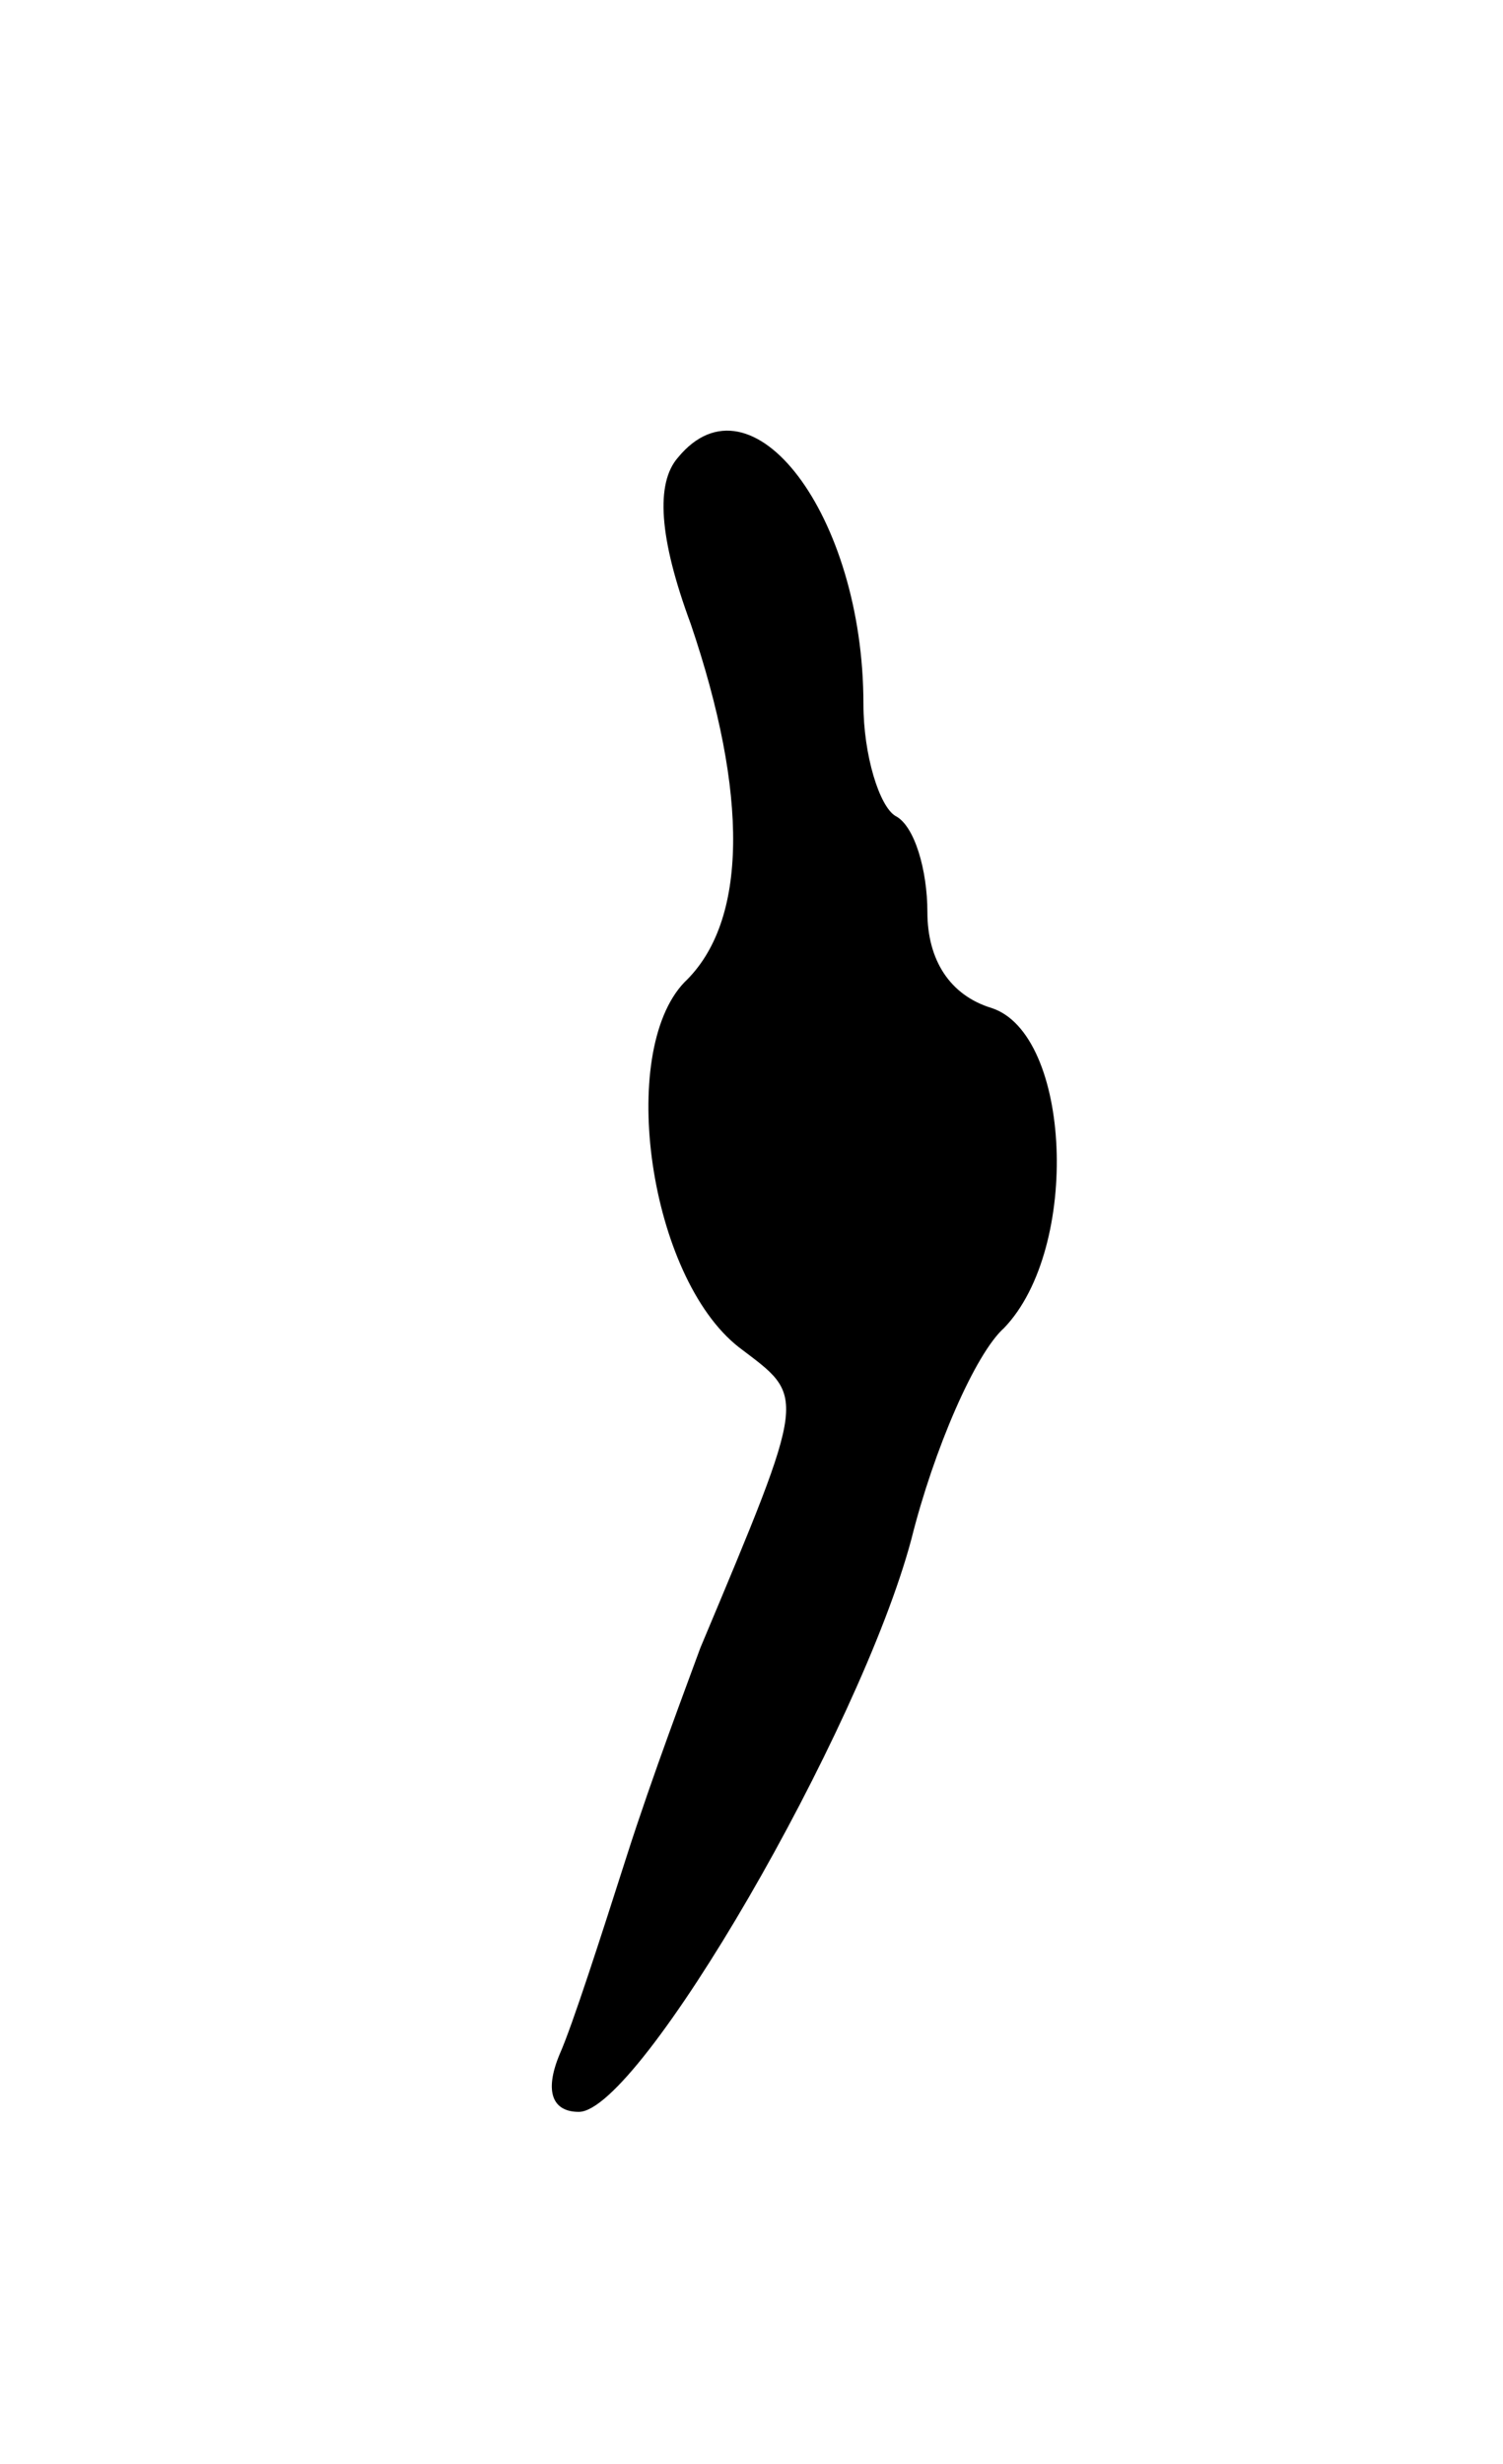 <svg version="1.0" xmlns="http://www.w3.org/2000/svg" width="47" height="77" viewBox="0 0 47 77" ><g transform="translate(0,77) scale(0.1,-0.1)" ><path d="M212 627 c-7 -8 -6 -25 4 -52 18 -53 18 -93 -2 -112 -21 -22 -11 -92 17 -114 21 -16 22 -13 -12 -94 -4 -11 -15 -40 -23 -65 -8 -25 -17 -53 -21 -62 -5 -12 -2 -18 6 -18 19 0 88 119 104 179 7 28 20 58 29 66 24 25 21 92 -4 100 -13 4 -20 15 -20 30 0 13 -4 27 -10 30 -5 3 -10 19 -10 35 0 59 -35 105 -58 77z"/></g></svg> 
